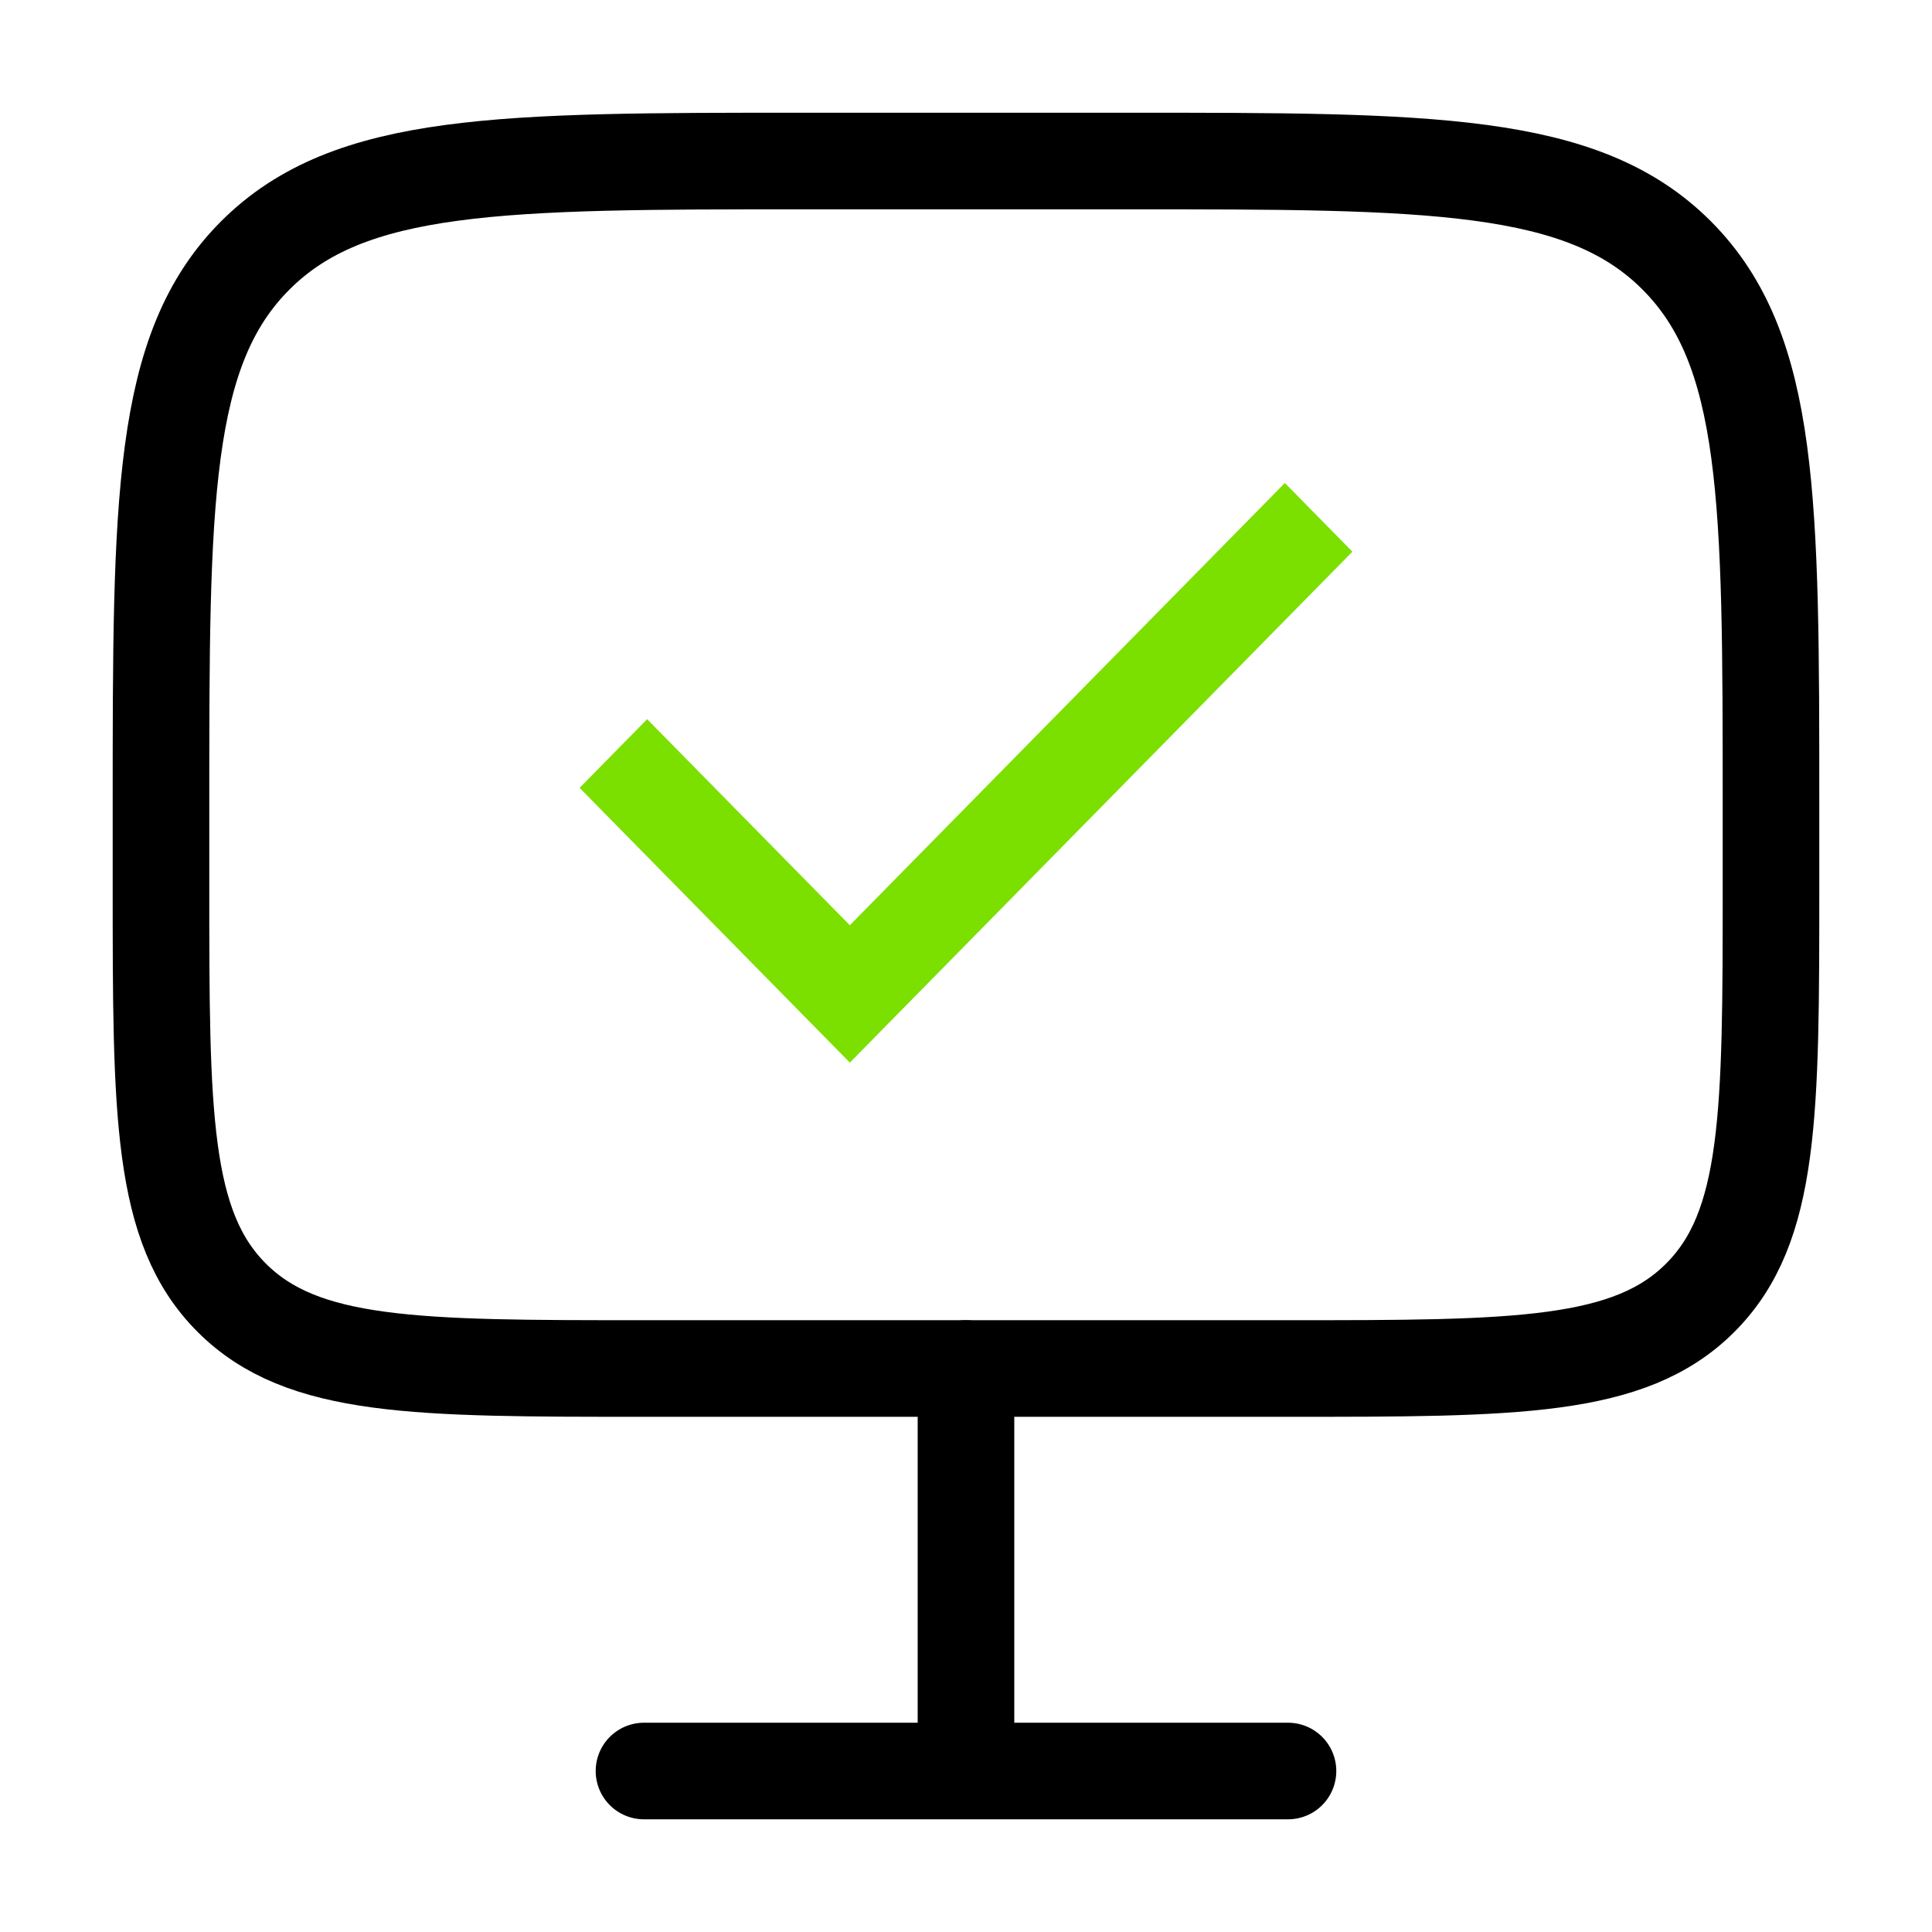 <svg width="80" height="80" viewBox="0 0 80 80" fill="none" xmlns="http://www.w3.org/2000/svg">
<path d="M6.666 33.334C6.666 20.764 6.666 14.477 10.573 10.574C14.479 6.67 20.763 6.667 33.333 6.667H46.666C59.236 6.667 65.523 6.667 69.426 10.574C73.329 14.48 73.333 20.764 73.333 33.334V36.667C73.333 46.094 73.333 50.81 70.403 53.737C67.476 56.667 62.759 56.667 53.333 56.667H26.666C17.239 56.667 12.523 56.667 9.596 53.737C6.666 50.81 6.666 46.094 6.666 36.667V33.334Z" stroke="black" stroke-width="4"/>
<path d="M53.333 73.334H26.666M39.999 56.667V73.334" stroke="black" stroke-width="4" stroke-linecap="round"/>
<path d="M35.19 44L24 32.624L26.797 29.78L35.19 38.312L53.203 20L56 22.844L35.19 44Z" fill="#7BDF00"/>
</svg>
